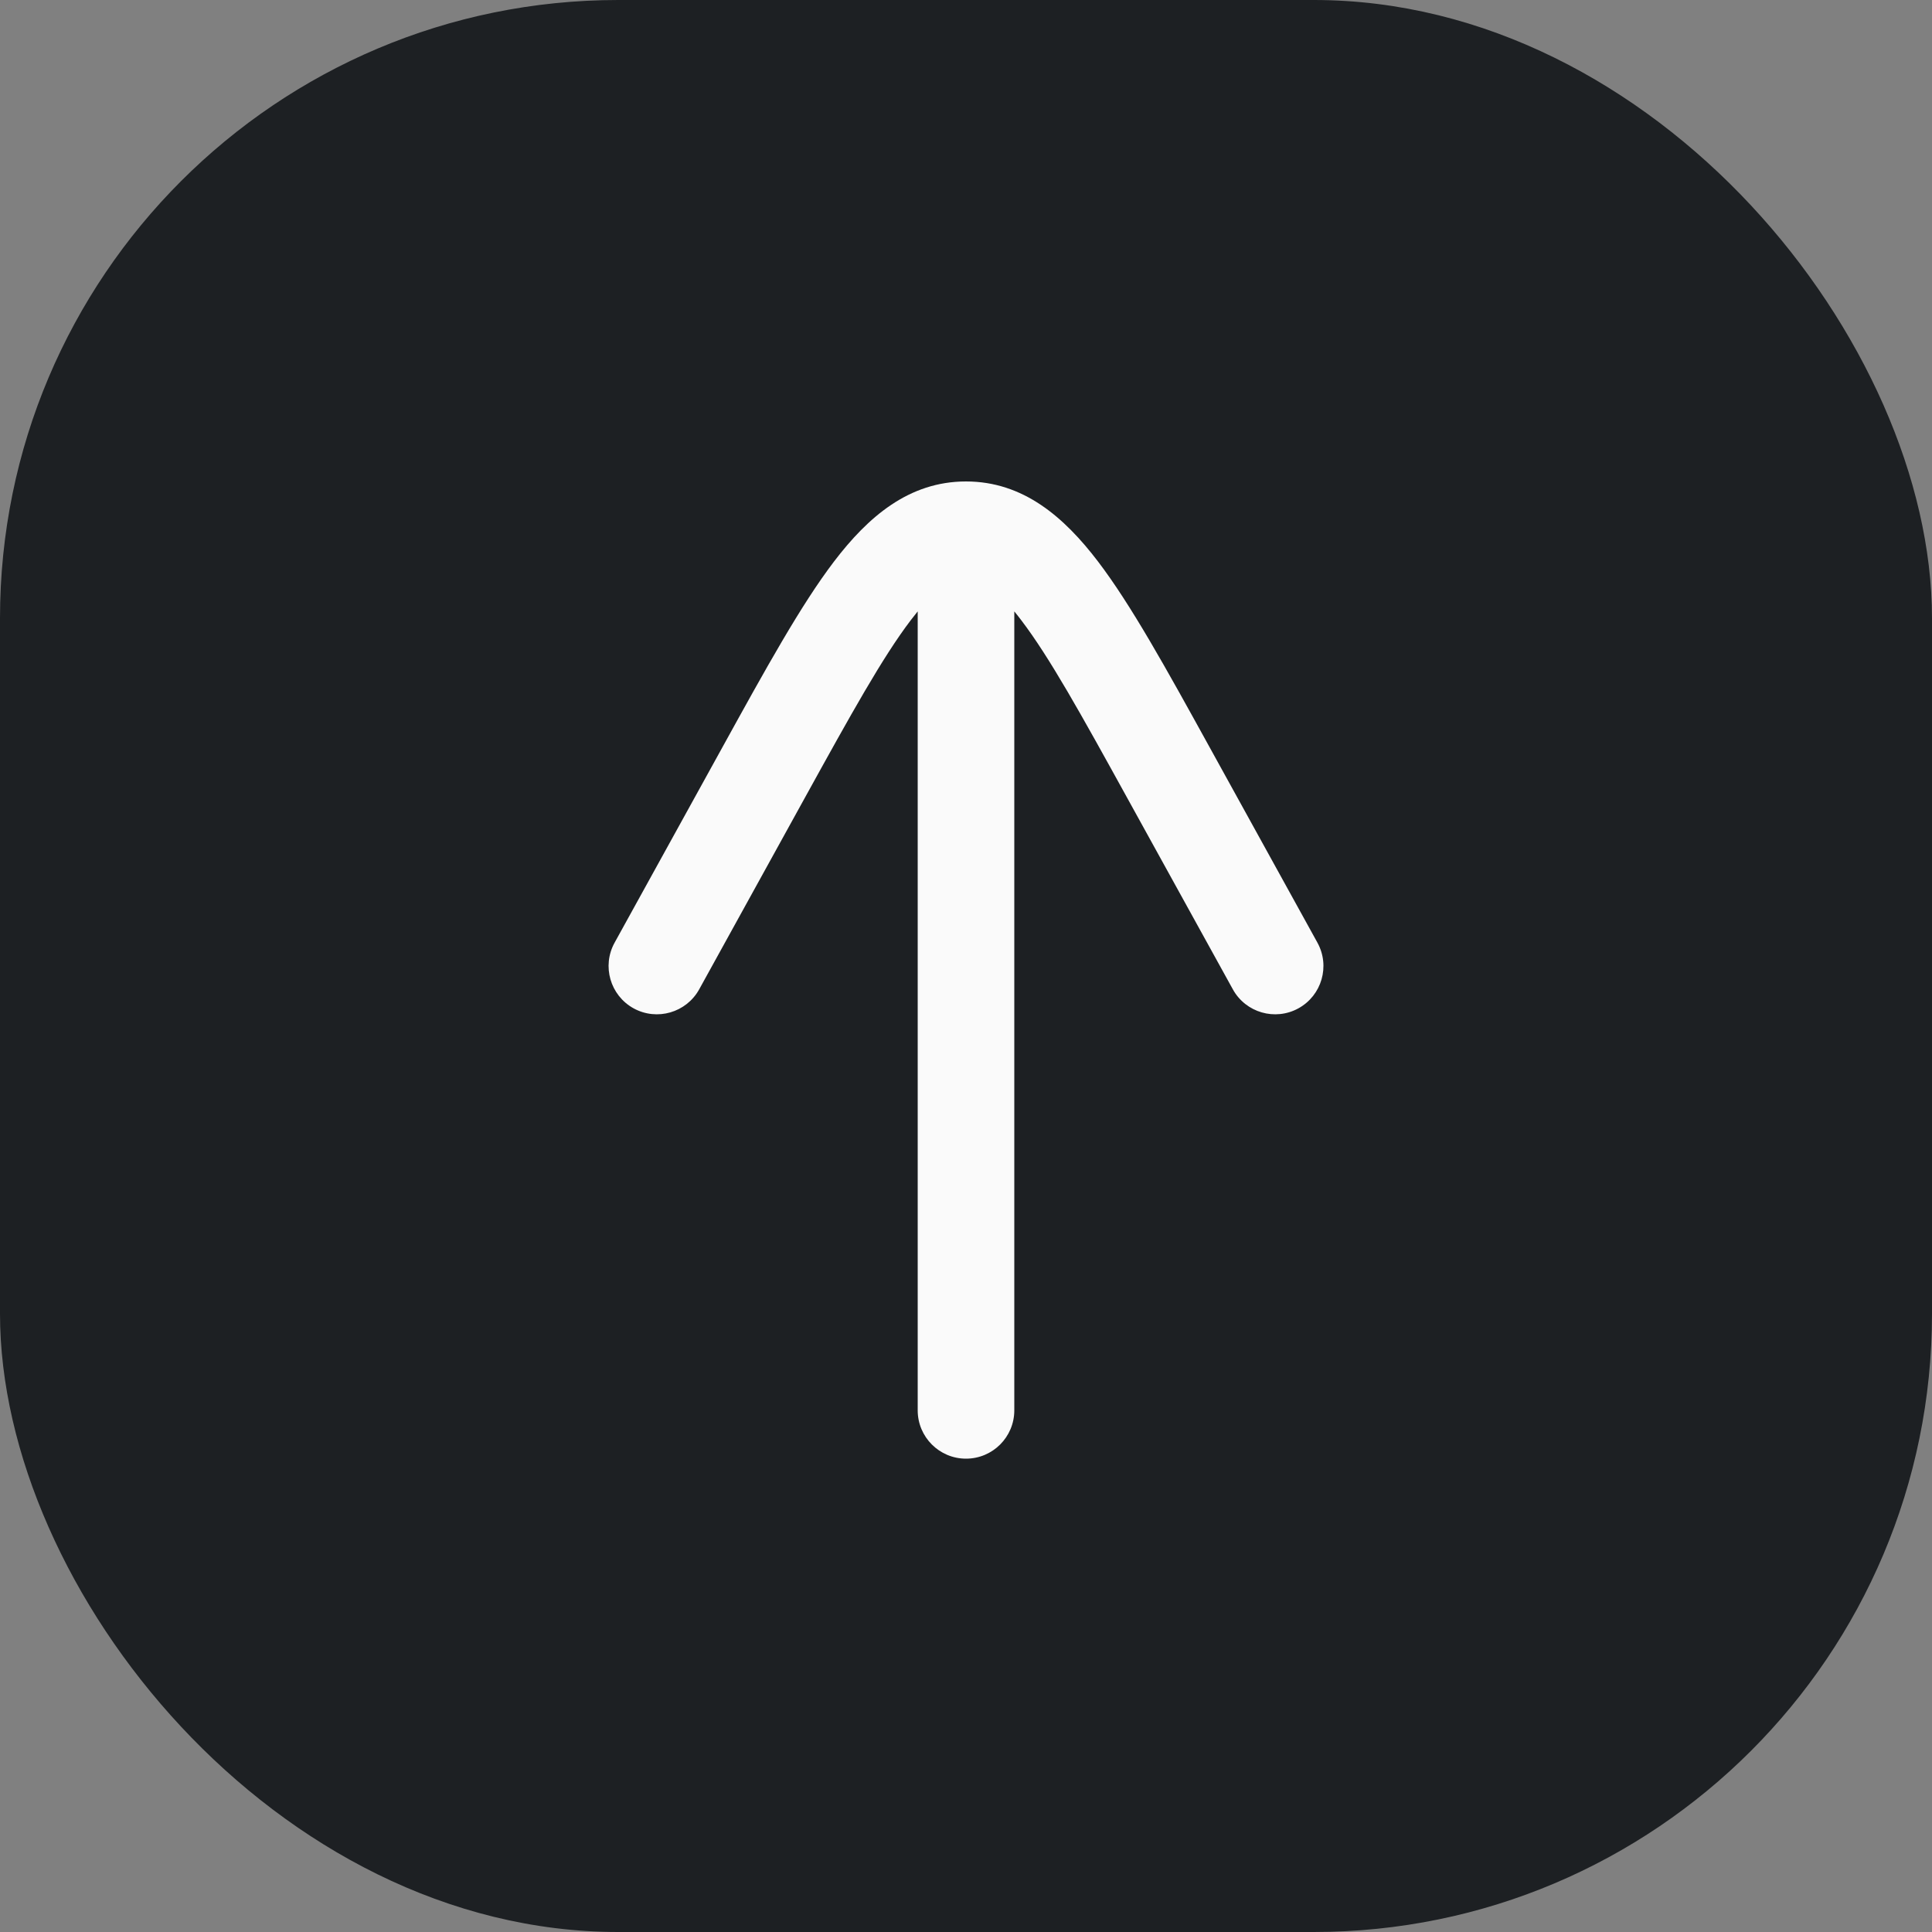 <svg width="50" height="50" viewBox="0 0 50 50" fill="none" xmlns="http://www.w3.org/2000/svg">
<rect x="0" y="0" width="50" height="50" fill="#808080" stroke="none"/>
<g clip-path="url(#clip0_819_3223)">
<rect width="50" height="50" rx="16" fill="#1D2023"/>
<path d="M31.906 25.604C32.239 26.208 33 26.428 33.604 26.095C34.209 25.761 34.428 25.001 34.095 24.396L31.296 19.323C30.18 17.3 29.273 15.656 28.415 14.53C27.54 13.383 26.483 12.46 25 12.46C23.517 12.46 22.461 13.383 21.586 14.53C20.728 15.656 19.821 17.3 18.705 19.323L15.906 24.396C15.572 25.001 15.792 25.761 16.396 26.095C17.001 26.428 17.761 26.208 18.095 25.604L20.841 20.626C22.023 18.485 22.842 17.006 23.574 16.046C23.635 15.966 23.694 15.892 23.75 15.823V36.5C23.75 37.19 24.31 37.75 25 37.75C25.691 37.75 26.25 37.19 26.25 36.5V15.823C26.307 15.892 26.366 15.966 26.426 16.046C27.159 17.006 27.978 18.485 29.159 20.626L31.906 25.604Z" fill="#FAFAFA"/>
</g>
<defs>
<clipPath id="clip0_819_3223">
<rect width="50" height="50" fill="white"/>
</clipPath>
</defs>
</svg>
